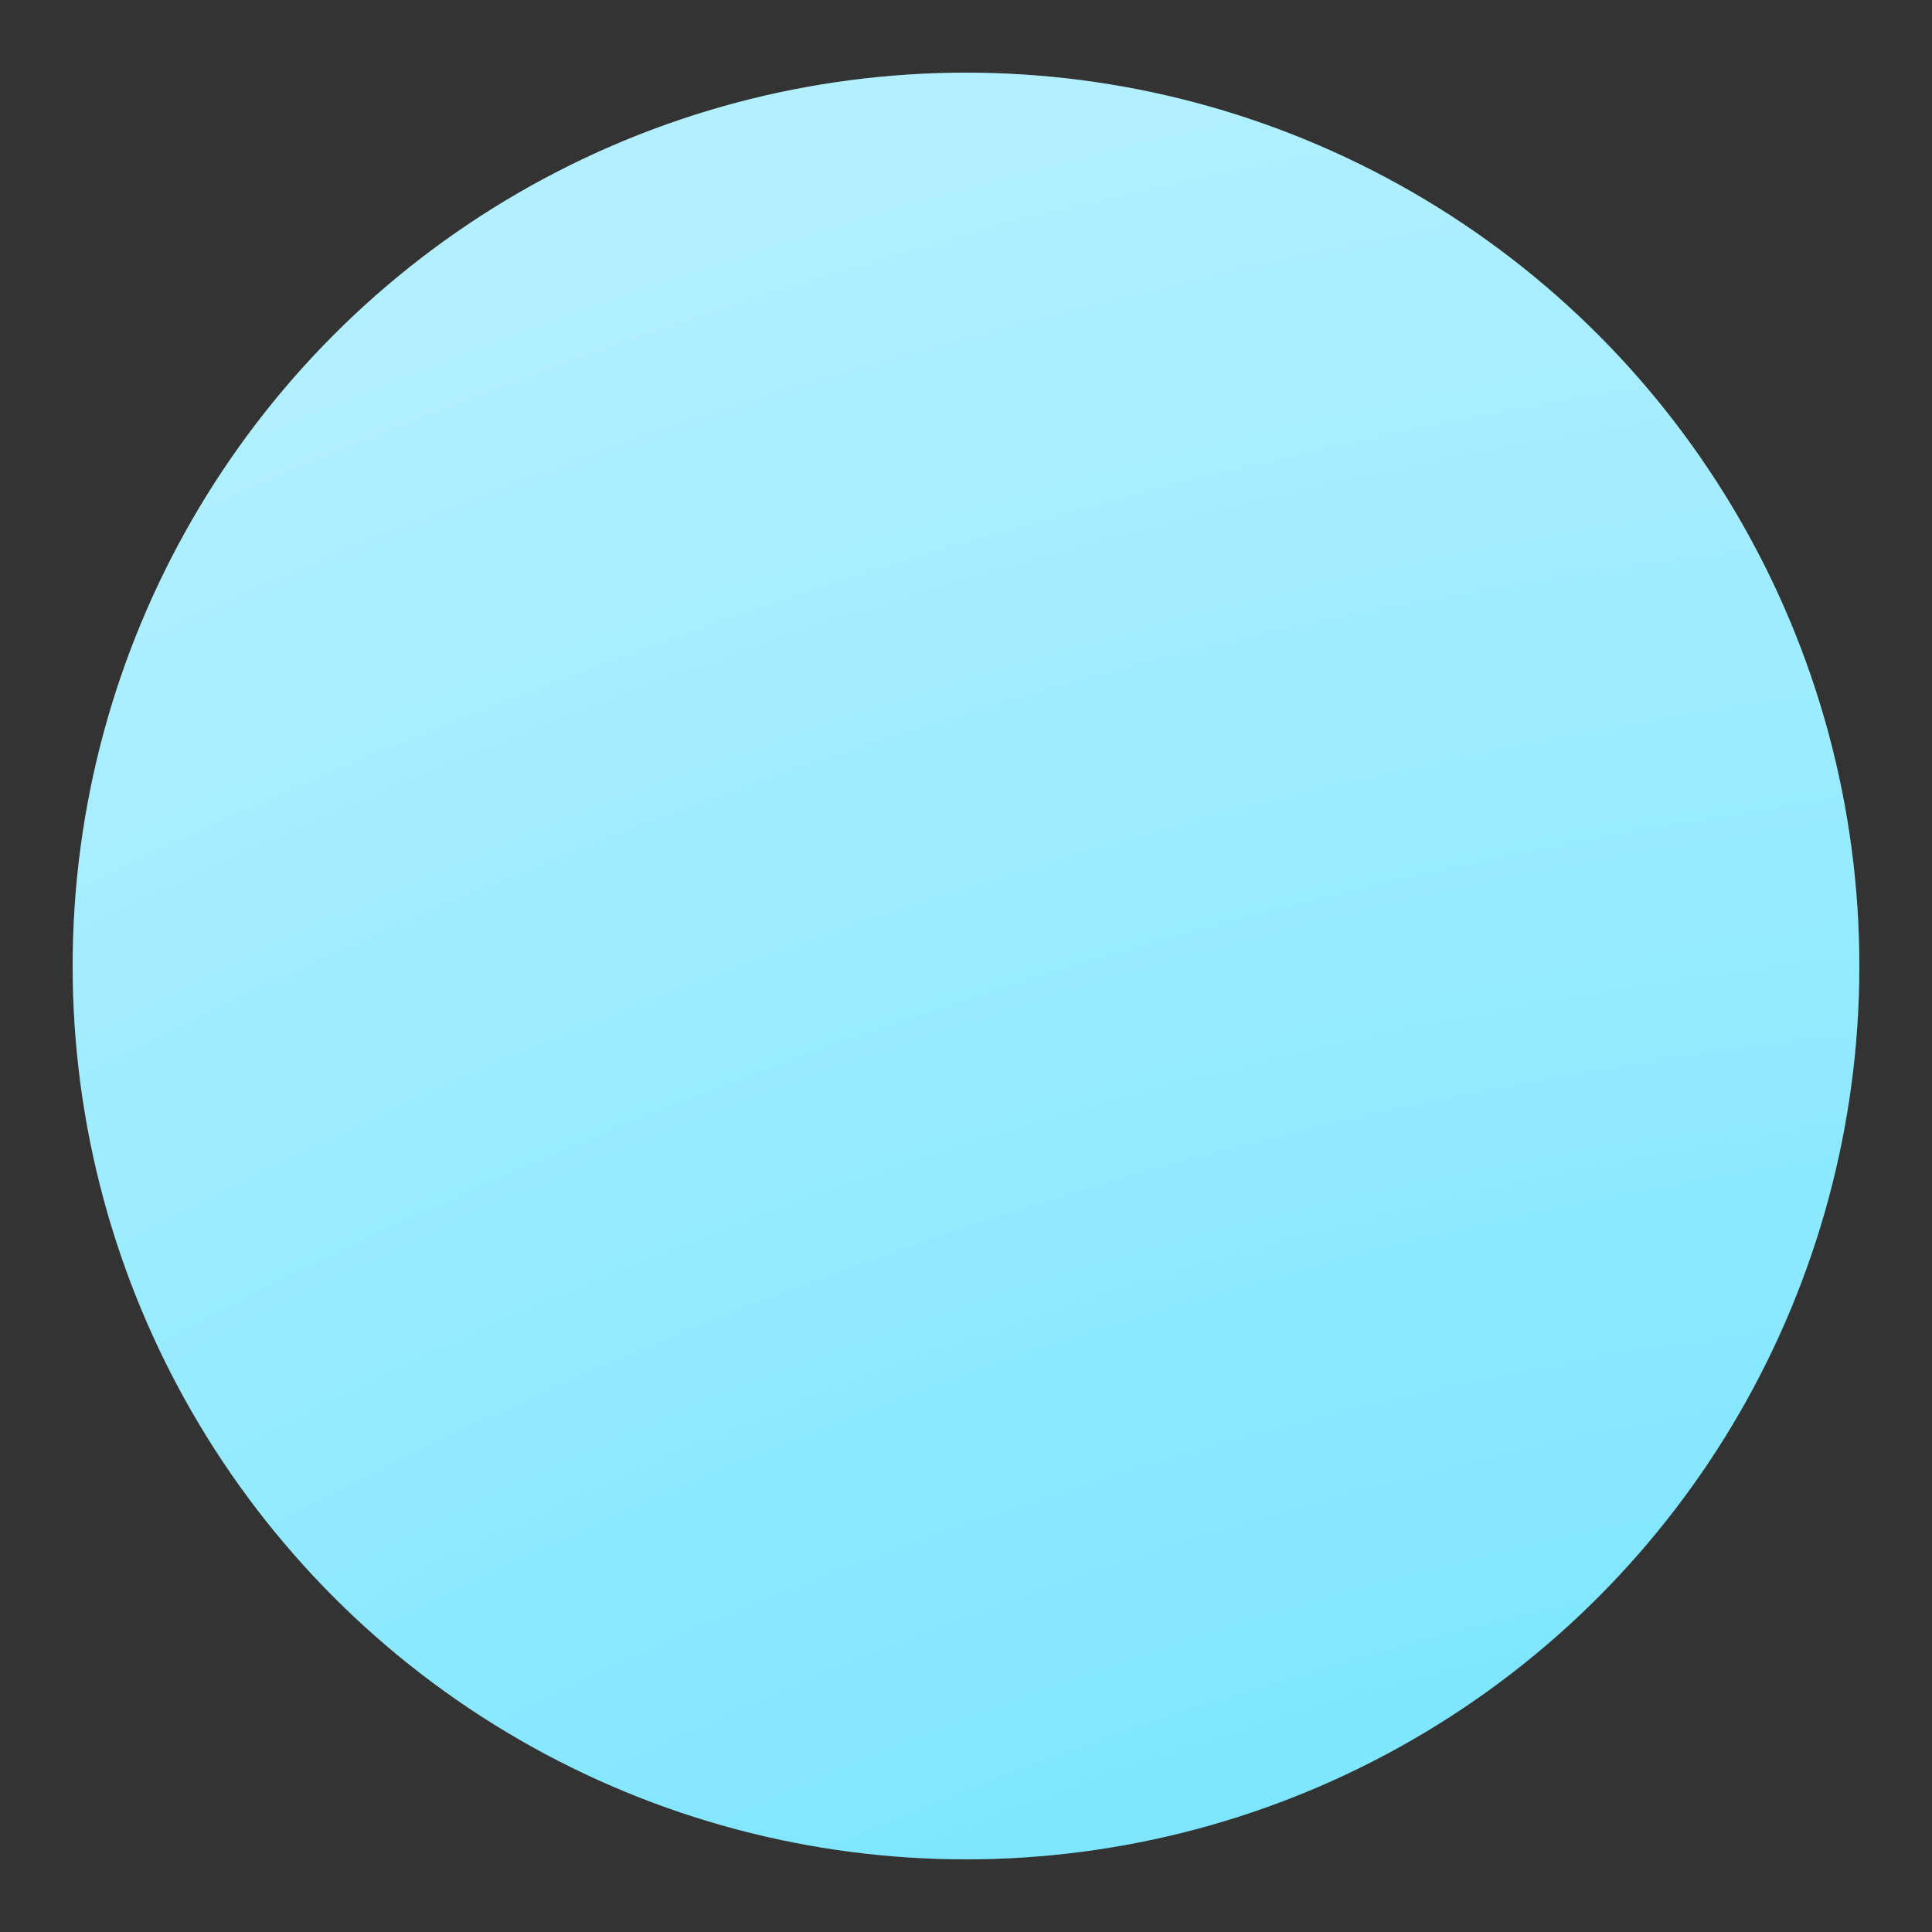 <?xml version="1.0" encoding="UTF-8"?><svg id="e" xmlns="http://www.w3.org/2000/svg" width="100mm" height="100mm"
    viewBox="0 0 283.46 283.46">
    <rect x="0" y="0" width="283.46" height="283.46" fill="#333333" stroke="none"/>
    <circle cx="141.73" cy="141.73" r="131.07" style="fill:url(#_Radial1);" />
    <g id="Layer1" opacity="0.28">
        <circle cx="141.73" cy="141.73" r="131.07" style="fill:url(#_Radial2);" />
    </g>
    <defs>
        <radialGradient id="_Radial1" cx="0" cy="0" r="1" gradientUnits="userSpaceOnUse"
            gradientTransform="matrix(-1110.07,-925.561,925.561,-1110.07,328.283,839.017)">
            <stop offset="0" style="stop-color:#00d8ff;stop-opacity:1" />
            <stop offset="0.57" style="stop-color:#b0f3ff;stop-opacity:1" />
            <stop offset="1" style="stop-color:#fff;stop-opacity:1" />
        </radialGradient>
        <radialGradient id="_Radial2" cx="0" cy="0" r="1" gradientUnits="userSpaceOnUse"
            gradientTransform="matrix(-902.916,-778.588,778.588,-902.916,323.137,825.459)">
            <stop offset="0" style="stop-color:#009eff;stop-opacity:0.6" />
            <stop offset="1" style="stop-color:#fff;stop-opacity:0.6" />
        </radialGradient>
    </defs>
</svg>